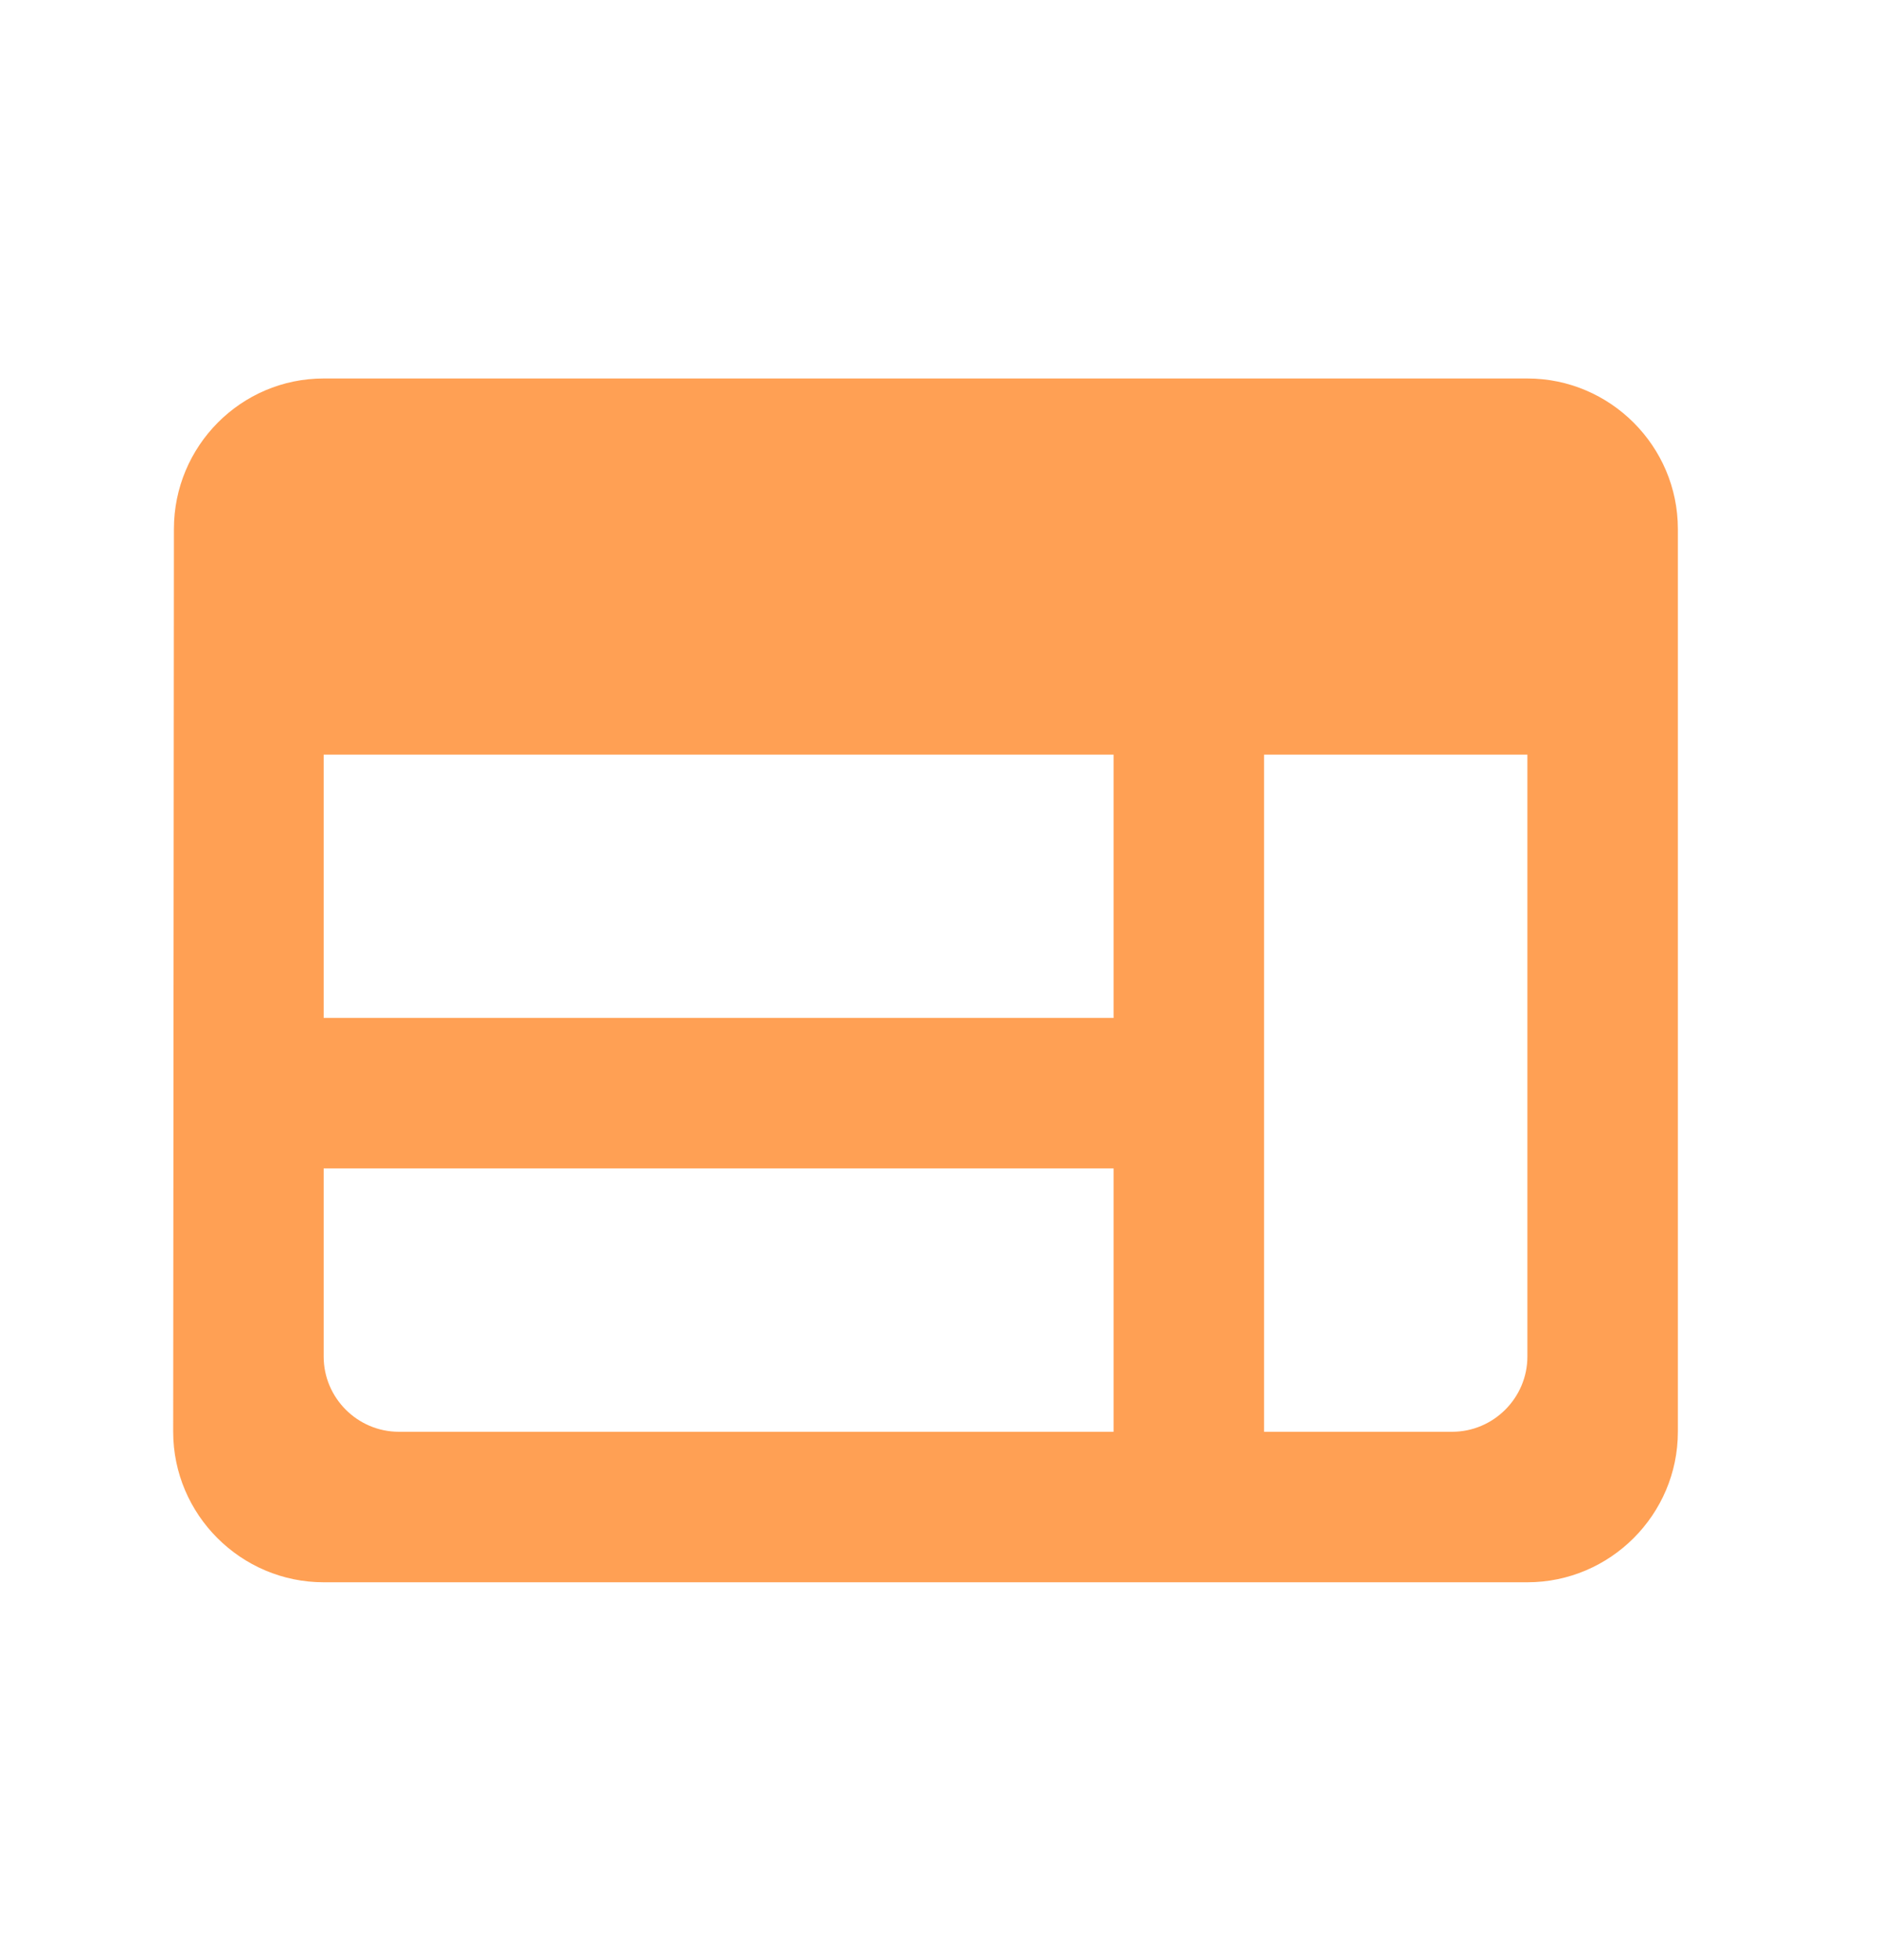 <svg width="23" height="24" viewBox="0 0 23 24" fill="none" xmlns="http://www.w3.org/2000/svg">
<path d="M18.706 4.635H3.964C2.95 4.635 2.13 5.464 2.13 6.478L2.121 17.534C2.121 18.548 2.95 19.377 3.964 19.377H18.706C19.72 19.377 20.549 18.548 20.549 17.534V6.478C20.549 5.464 19.72 4.635 18.706 4.635ZM3.964 9.242H13.638V12.466H3.964V9.242ZM3.964 14.309H13.638V17.534H4.885C4.378 17.534 3.964 17.119 3.964 16.613V14.309ZM17.785 17.534H15.481V9.242H18.706V16.613C18.706 17.119 18.291 17.534 17.785 17.534Z" fill="#FFA054"/>
</svg>
